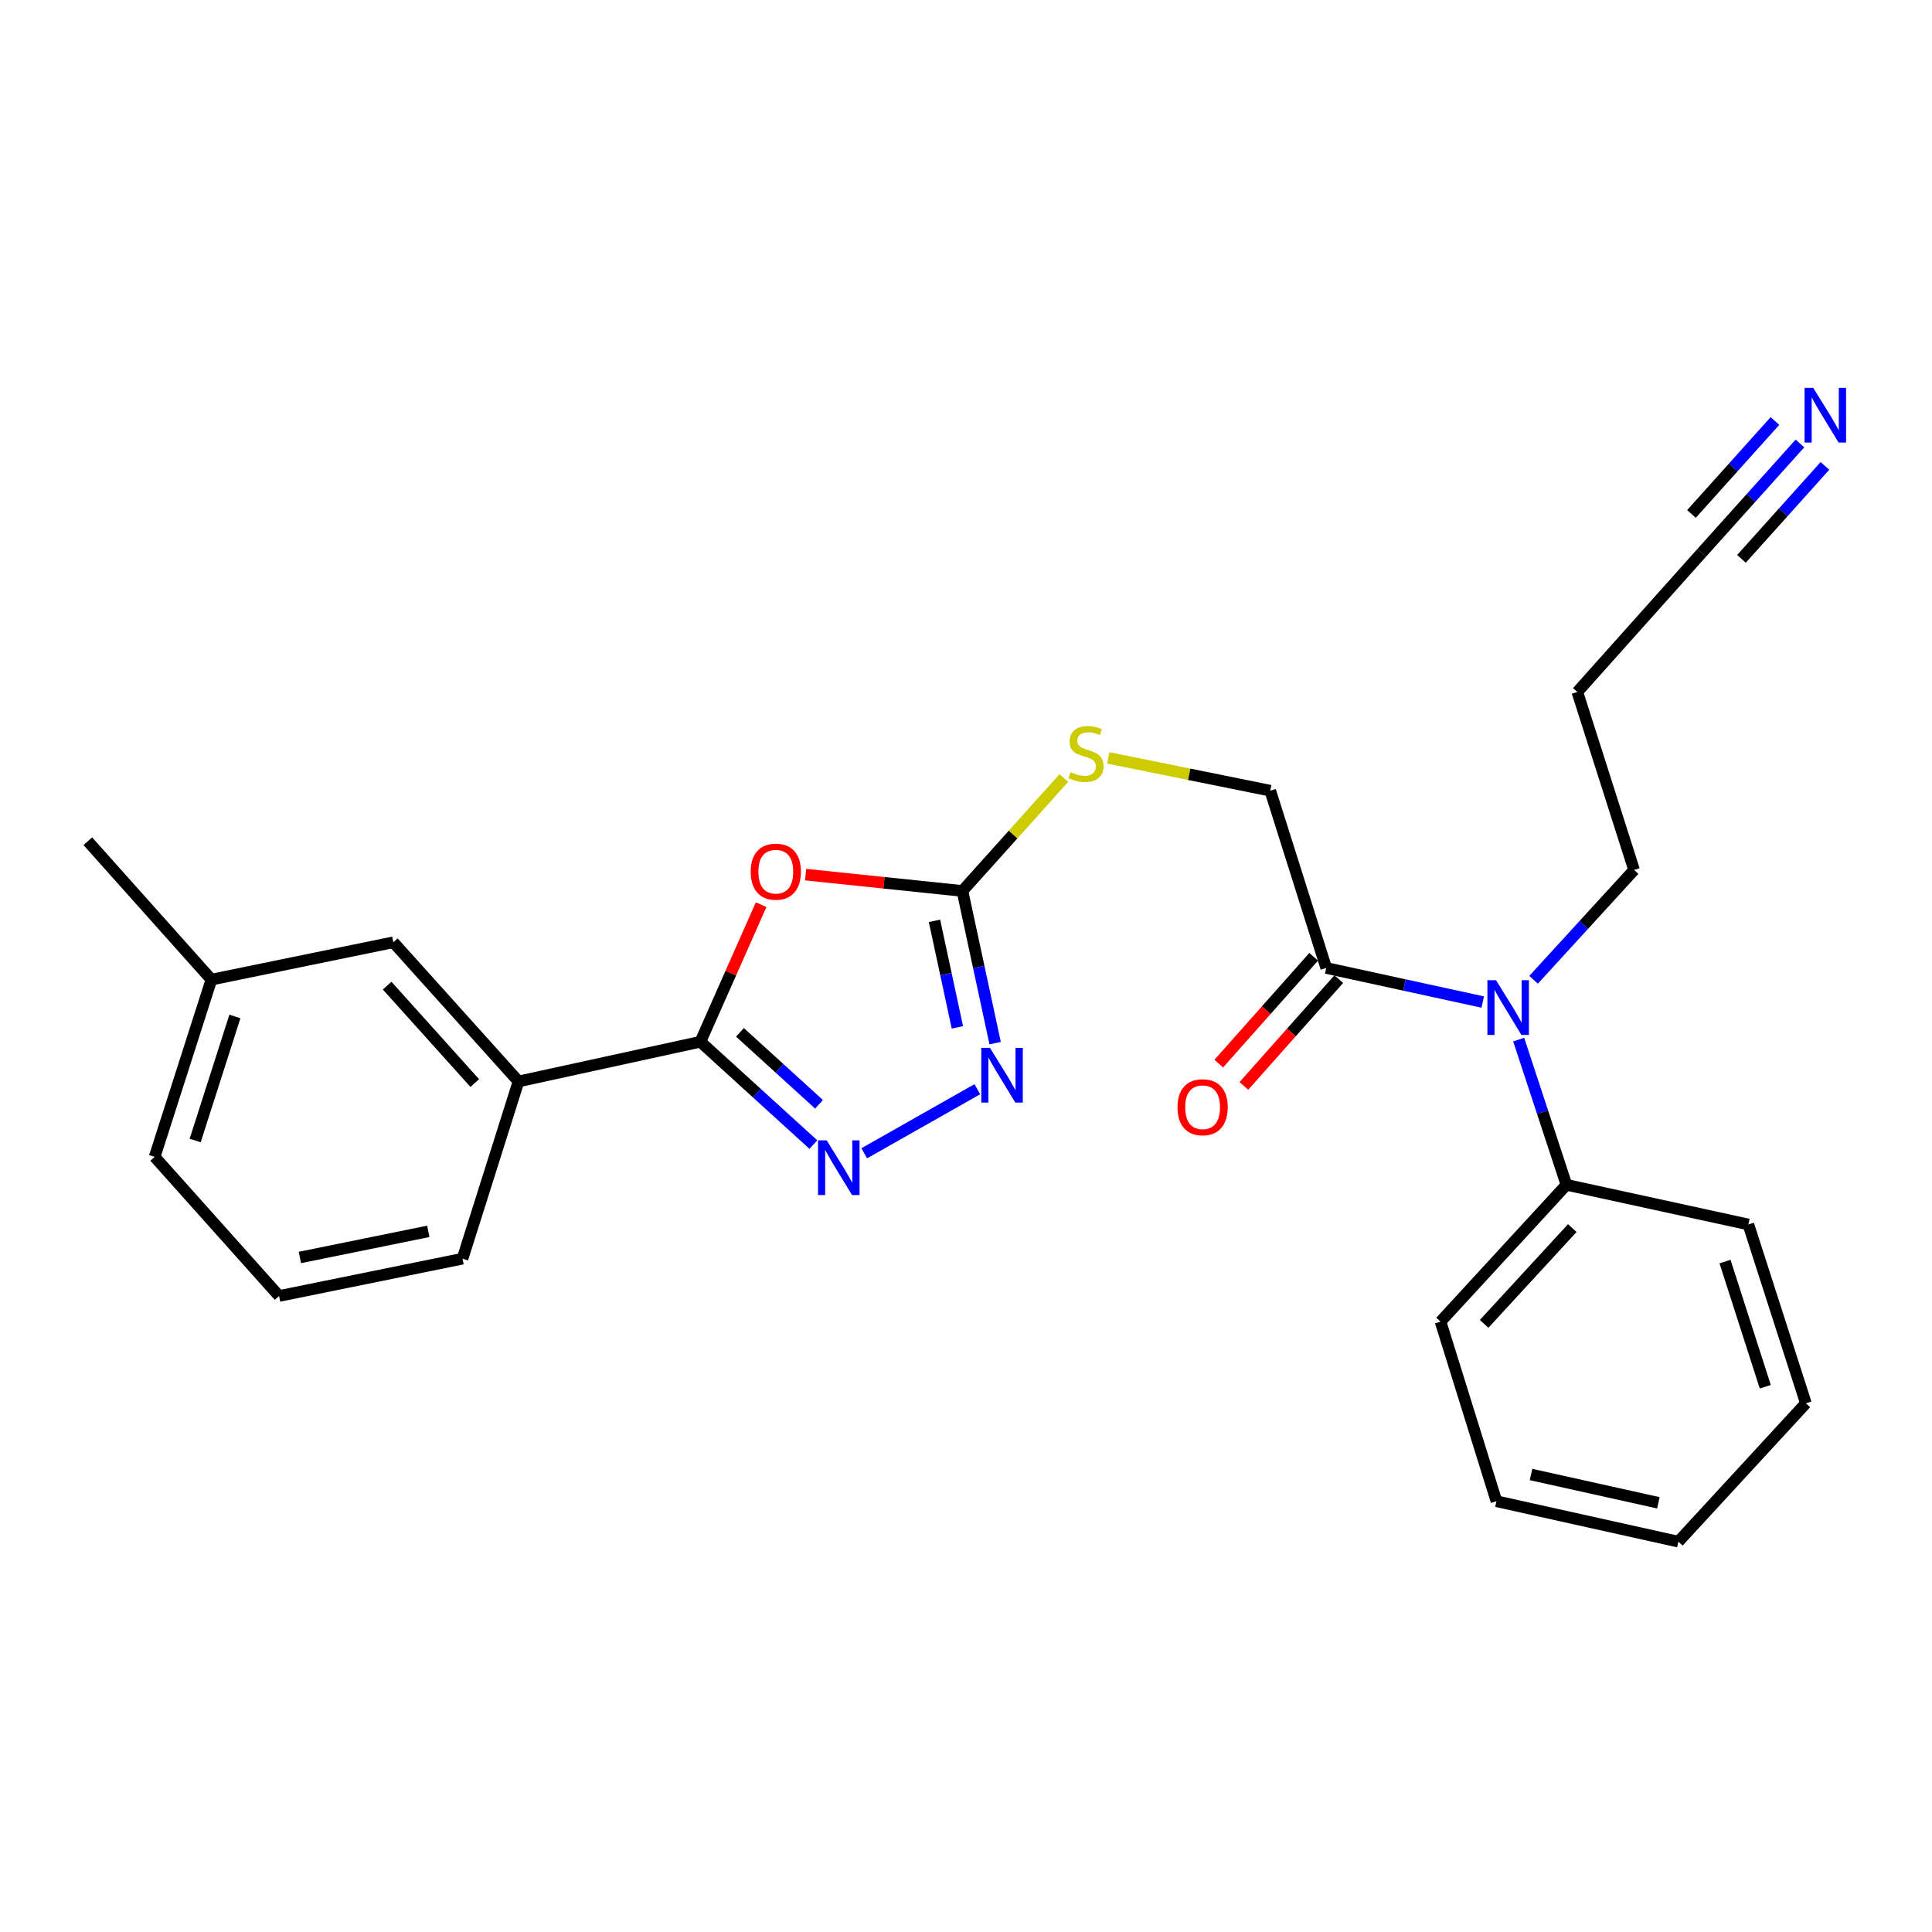 <?xml version='1.0' encoding='iso-8859-1'?>
<svg version='1.1' baseProfile='full'
              xmlns='http://www.w3.org/2000/svg'
                      xmlns:rdkit='http://www.rdkit.org/xml'
                      xmlns:xlink='http://www.w3.org/1999/xlink'
                  xml:space='preserve'
width='1000px' height='1000px' viewBox='0 0 1000 1000'>
<!-- END OF HEADER -->
<rect style='opacity:1.0;fill:#FFFFFF;stroke:none' width='1000' height='1000' x='0' y='0'> </rect>
<path class='bond-0' d='M 393.956,468.268 L 378.24,503.741' style='fill:none;fill-rule:evenodd;stroke:#FF0000;stroke-width:6px;stroke-linecap:butt;stroke-linejoin:miter;stroke-opacity:1' />
<path class='bond-0' d='M 378.24,503.741 L 362.524,539.215' style='fill:none;fill-rule:evenodd;stroke:#000000;stroke-width:6px;stroke-linecap:butt;stroke-linejoin:miter;stroke-opacity:1' />
<path class='bond-2' d='M 416.991,452.705 L 457.567,456.93' style='fill:none;fill-rule:evenodd;stroke:#FF0000;stroke-width:6px;stroke-linecap:butt;stroke-linejoin:miter;stroke-opacity:1' />
<path class='bond-2' d='M 457.567,456.93 L 498.143,461.155' style='fill:none;fill-rule:evenodd;stroke:#000000;stroke-width:6px;stroke-linecap:butt;stroke-linejoin:miter;stroke-opacity:1' />
<path class='bond-1' d='M 362.524,539.215 L 391.76,565.822' style='fill:none;fill-rule:evenodd;stroke:#000000;stroke-width:6px;stroke-linecap:butt;stroke-linejoin:miter;stroke-opacity:1' />
<path class='bond-1' d='M 391.76,565.822 L 420.997,592.429' style='fill:none;fill-rule:evenodd;stroke:#0000FF;stroke-width:6px;stroke-linecap:butt;stroke-linejoin:miter;stroke-opacity:1' />
<path class='bond-1' d='M 382.999,534.336 L 403.465,552.961' style='fill:none;fill-rule:evenodd;stroke:#000000;stroke-width:6px;stroke-linecap:butt;stroke-linejoin:miter;stroke-opacity:1' />
<path class='bond-1' d='M 403.465,552.961 L 423.93,571.586' style='fill:none;fill-rule:evenodd;stroke:#0000FF;stroke-width:6px;stroke-linecap:butt;stroke-linejoin:miter;stroke-opacity:1' />
<path class='bond-7' d='M 362.524,539.215 L 268.379,559.754' style='fill:none;fill-rule:evenodd;stroke:#000000;stroke-width:6px;stroke-linecap:butt;stroke-linejoin:miter;stroke-opacity:1' />
<path class='bond-26' d='M 447.327,596.945 L 505.863,563.774' style='fill:none;fill-rule:evenodd;stroke:#0000FF;stroke-width:6px;stroke-linecap:butt;stroke-linejoin:miter;stroke-opacity:1' />
<path class='bond-3' d='M 498.143,461.155 L 506.613,500.542' style='fill:none;fill-rule:evenodd;stroke:#000000;stroke-width:6px;stroke-linecap:butt;stroke-linejoin:miter;stroke-opacity:1' />
<path class='bond-3' d='M 506.613,500.542 L 515.083,539.928' style='fill:none;fill-rule:evenodd;stroke:#0000FF;stroke-width:6px;stroke-linecap:butt;stroke-linejoin:miter;stroke-opacity:1' />
<path class='bond-3' d='M 483.683,476.627 L 489.612,504.198' style='fill:none;fill-rule:evenodd;stroke:#000000;stroke-width:6px;stroke-linecap:butt;stroke-linejoin:miter;stroke-opacity:1' />
<path class='bond-3' d='M 489.612,504.198 L 495.541,531.768' style='fill:none;fill-rule:evenodd;stroke:#0000FF;stroke-width:6px;stroke-linecap:butt;stroke-linejoin:miter;stroke-opacity:1' />
<path class='bond-9' d='M 498.143,461.155 L 524.393,431.936' style='fill:none;fill-rule:evenodd;stroke:#000000;stroke-width:6px;stroke-linecap:butt;stroke-linejoin:miter;stroke-opacity:1' />
<path class='bond-9' d='M 524.393,431.936 L 550.644,402.716' style='fill:none;fill-rule:evenodd;stroke:#CCCC00;stroke-width:6px;stroke-linecap:butt;stroke-linejoin:miter;stroke-opacity:1' />
<path class='bond-4' d='M 686.452,501.016 L 657.479,409.267' style='fill:none;fill-rule:evenodd;stroke:#000000;stroke-width:6px;stroke-linecap:butt;stroke-linejoin:miter;stroke-opacity:1' />
<path class='bond-5' d='M 686.452,501.016 L 726.959,509.835' style='fill:none;fill-rule:evenodd;stroke:#000000;stroke-width:6px;stroke-linecap:butt;stroke-linejoin:miter;stroke-opacity:1' />
<path class='bond-5' d='M 726.959,509.835 L 767.467,518.654' style='fill:none;fill-rule:evenodd;stroke:#0000FF;stroke-width:6px;stroke-linecap:butt;stroke-linejoin:miter;stroke-opacity:1' />
<path class='bond-12' d='M 679.952,495.241 L 655.392,522.883' style='fill:none;fill-rule:evenodd;stroke:#000000;stroke-width:6px;stroke-linecap:butt;stroke-linejoin:miter;stroke-opacity:1' />
<path class='bond-12' d='M 655.392,522.883 L 630.832,550.524' style='fill:none;fill-rule:evenodd;stroke:#FF0000;stroke-width:6px;stroke-linecap:butt;stroke-linejoin:miter;stroke-opacity:1' />
<path class='bond-12' d='M 692.952,506.791 L 668.391,534.433' style='fill:none;fill-rule:evenodd;stroke:#000000;stroke-width:6px;stroke-linecap:butt;stroke-linejoin:miter;stroke-opacity:1' />
<path class='bond-12' d='M 668.391,534.433 L 643.831,562.075' style='fill:none;fill-rule:evenodd;stroke:#FF0000;stroke-width:6px;stroke-linecap:butt;stroke-linejoin:miter;stroke-opacity:1' />
<path class='bond-13' d='M 786.067,538.091 L 798.427,575.673' style='fill:none;fill-rule:evenodd;stroke:#0000FF;stroke-width:6px;stroke-linecap:butt;stroke-linejoin:miter;stroke-opacity:1' />
<path class='bond-13' d='M 798.427,575.673 L 810.787,613.256' style='fill:none;fill-rule:evenodd;stroke:#000000;stroke-width:6px;stroke-linecap:butt;stroke-linejoin:miter;stroke-opacity:1' />
<path class='bond-16' d='M 793.77,507.144 L 819.784,478.72' style='fill:none;fill-rule:evenodd;stroke:#0000FF;stroke-width:6px;stroke-linecap:butt;stroke-linejoin:miter;stroke-opacity:1' />
<path class='bond-16' d='M 819.784,478.72 L 845.798,450.296' style='fill:none;fill-rule:evenodd;stroke:#000000;stroke-width:6px;stroke-linecap:butt;stroke-linejoin:miter;stroke-opacity:1' />
<path class='bond-6' d='M 931.65,229.531 L 906.229,257.83' style='fill:none;fill-rule:evenodd;stroke:#0000FF;stroke-width:6px;stroke-linecap:butt;stroke-linejoin:miter;stroke-opacity:1' />
<path class='bond-6' d='M 906.229,257.83 L 880.809,286.13' style='fill:none;fill-rule:evenodd;stroke:#000000;stroke-width:6px;stroke-linecap:butt;stroke-linejoin:miter;stroke-opacity:1' />
<path class='bond-6' d='M 918.713,217.91 L 897.106,241.965' style='fill:none;fill-rule:evenodd;stroke:#0000FF;stroke-width:6px;stroke-linecap:butt;stroke-linejoin:miter;stroke-opacity:1' />
<path class='bond-6' d='M 897.106,241.965 L 875.498,266.019' style='fill:none;fill-rule:evenodd;stroke:#000000;stroke-width:6px;stroke-linecap:butt;stroke-linejoin:miter;stroke-opacity:1' />
<path class='bond-6' d='M 944.586,241.151 L 922.979,265.206' style='fill:none;fill-rule:evenodd;stroke:#0000FF;stroke-width:6px;stroke-linecap:butt;stroke-linejoin:miter;stroke-opacity:1' />
<path class='bond-6' d='M 922.979,265.206 L 901.372,289.26' style='fill:none;fill-rule:evenodd;stroke:#000000;stroke-width:6px;stroke-linecap:butt;stroke-linejoin:miter;stroke-opacity:1' />
<path class='bond-11' d='M 268.379,559.754 L 203.593,487.723' style='fill:none;fill-rule:evenodd;stroke:#000000;stroke-width:6px;stroke-linecap:butt;stroke-linejoin:miter;stroke-opacity:1' />
<path class='bond-11' d='M 245.731,560.578 L 200.381,510.156' style='fill:none;fill-rule:evenodd;stroke:#000000;stroke-width:6px;stroke-linecap:butt;stroke-linejoin:miter;stroke-opacity:1' />
<path class='bond-17' d='M 268.379,559.754 L 239.396,651.493' style='fill:none;fill-rule:evenodd;stroke:#000000;stroke-width:6px;stroke-linecap:butt;stroke-linejoin:miter;stroke-opacity:1' />
<path class='bond-8' d='M 880.809,286.13 L 816.419,358.161' style='fill:none;fill-rule:evenodd;stroke:#000000;stroke-width:6px;stroke-linecap:butt;stroke-linejoin:miter;stroke-opacity:1' />
<path class='bond-10' d='M 573.629,392.278 L 615.554,400.772' style='fill:none;fill-rule:evenodd;stroke:#CCCC00;stroke-width:6px;stroke-linecap:butt;stroke-linejoin:miter;stroke-opacity:1' />
<path class='bond-10' d='M 615.554,400.772 L 657.479,409.267' style='fill:none;fill-rule:evenodd;stroke:#000000;stroke-width:6px;stroke-linecap:butt;stroke-linejoin:miter;stroke-opacity:1' />
<path class='bond-15' d='M 203.593,487.723 L 109.429,507.044' style='fill:none;fill-rule:evenodd;stroke:#000000;stroke-width:6px;stroke-linecap:butt;stroke-linejoin:miter;stroke-opacity:1' />
<path class='bond-19' d='M 810.787,613.256 L 745.615,684.079' style='fill:none;fill-rule:evenodd;stroke:#000000;stroke-width:6px;stroke-linecap:butt;stroke-linejoin:miter;stroke-opacity:1' />
<path class='bond-19' d='M 813.807,635.654 L 768.187,685.231' style='fill:none;fill-rule:evenodd;stroke:#000000;stroke-width:6px;stroke-linecap:butt;stroke-linejoin:miter;stroke-opacity:1' />
<path class='bond-20' d='M 810.787,613.256 L 904.951,633.785' style='fill:none;fill-rule:evenodd;stroke:#000000;stroke-width:6px;stroke-linecap:butt;stroke-linejoin:miter;stroke-opacity:1' />
<path class='bond-14' d='M 816.419,358.161 L 845.798,450.296' style='fill:none;fill-rule:evenodd;stroke:#000000;stroke-width:6px;stroke-linecap:butt;stroke-linejoin:miter;stroke-opacity:1' />
<path class='bond-22' d='M 109.429,507.044 L 45.455,435.419' style='fill:none;fill-rule:evenodd;stroke:#000000;stroke-width:6px;stroke-linecap:butt;stroke-linejoin:miter;stroke-opacity:1' />
<path class='bond-27' d='M 109.429,507.044 L 80.05,598.784' style='fill:none;fill-rule:evenodd;stroke:#000000;stroke-width:6px;stroke-linecap:butt;stroke-linejoin:miter;stroke-opacity:1' />
<path class='bond-27' d='M 121.583,526.109 L 101.018,590.326' style='fill:none;fill-rule:evenodd;stroke:#000000;stroke-width:6px;stroke-linecap:butt;stroke-linejoin:miter;stroke-opacity:1' />
<path class='bond-18' d='M 239.396,651.493 L 144.44,670.805' style='fill:none;fill-rule:evenodd;stroke:#000000;stroke-width:6px;stroke-linecap:butt;stroke-linejoin:miter;stroke-opacity:1' />
<path class='bond-18' d='M 221.687,637.349 L 155.217,650.868' style='fill:none;fill-rule:evenodd;stroke:#000000;stroke-width:6px;stroke-linecap:butt;stroke-linejoin:miter;stroke-opacity:1' />
<path class='bond-21' d='M 144.44,670.805 L 80.05,598.784' style='fill:none;fill-rule:evenodd;stroke:#000000;stroke-width:6px;stroke-linecap:butt;stroke-linejoin:miter;stroke-opacity:1' />
<path class='bond-24' d='M 745.615,684.079 L 774.559,777.036' style='fill:none;fill-rule:evenodd;stroke:#000000;stroke-width:6px;stroke-linecap:butt;stroke-linejoin:miter;stroke-opacity:1' />
<path class='bond-23' d='M 904.951,633.785 L 934.726,726.336' style='fill:none;fill-rule:evenodd;stroke:#000000;stroke-width:6px;stroke-linecap:butt;stroke-linejoin:miter;stroke-opacity:1' />
<path class='bond-23' d='M 892.864,652.993 L 913.706,717.779' style='fill:none;fill-rule:evenodd;stroke:#000000;stroke-width:6px;stroke-linecap:butt;stroke-linejoin:miter;stroke-opacity:1' />
<path class='bond-25' d='M 934.726,726.336 L 868.723,797.961' style='fill:none;fill-rule:evenodd;stroke:#000000;stroke-width:6px;stroke-linecap:butt;stroke-linejoin:miter;stroke-opacity:1' />
<path class='bond-28' d='M 774.559,777.036 L 868.723,797.961' style='fill:none;fill-rule:evenodd;stroke:#000000;stroke-width:6px;stroke-linecap:butt;stroke-linejoin:miter;stroke-opacity:1' />
<path class='bond-28' d='M 792.456,763.199 L 858.371,777.847' style='fill:none;fill-rule:evenodd;stroke:#000000;stroke-width:6px;stroke-linecap:butt;stroke-linejoin:miter;stroke-opacity:1' />
<path  class='atom-0' d='M 388.563 451.178
Q 388.563 444.378, 391.923 440.578
Q 395.283 436.778, 401.563 436.778
Q 407.843 436.778, 411.203 440.578
Q 414.563 444.378, 414.563 451.178
Q 414.563 458.058, 411.163 461.978
Q 407.763 465.858, 401.563 465.858
Q 395.323 465.858, 391.923 461.978
Q 388.563 458.098, 388.563 451.178
M 401.563 462.658
Q 405.883 462.658, 408.203 459.778
Q 410.563 456.858, 410.563 451.178
Q 410.563 445.618, 408.203 442.818
Q 405.883 439.978, 401.563 439.978
Q 397.243 439.978, 394.883 442.778
Q 392.563 445.578, 392.563 451.178
Q 392.563 456.898, 394.883 459.778
Q 397.243 462.658, 401.563 462.658
' fill='#FF0000'/>
<path  class='atom-2' d='M 427.899 590.246
L 437.179 605.246
Q 438.099 606.726, 439.579 609.406
Q 441.059 612.086, 441.139 612.246
L 441.139 590.246
L 444.899 590.246
L 444.899 618.566
L 441.019 618.566
L 431.059 602.166
Q 429.899 600.246, 428.659 598.046
Q 427.459 595.846, 427.099 595.166
L 427.099 618.566
L 423.419 618.566
L 423.419 590.246
L 427.899 590.246
' fill='#0000FF'/>
<path  class='atom-4' d='M 512.393 542.367
L 521.673 557.367
Q 522.593 558.847, 524.073 561.527
Q 525.553 564.207, 525.633 564.367
L 525.633 542.367
L 529.393 542.367
L 529.393 570.687
L 525.513 570.687
L 515.553 554.287
Q 514.393 552.367, 513.153 550.167
Q 511.953 547.967, 511.593 547.287
L 511.593 570.687
L 507.913 570.687
L 507.913 542.367
L 512.393 542.367
' fill='#0000FF'/>
<path  class='atom-6' d='M 774.356 507.356
L 783.636 522.356
Q 784.556 523.836, 786.036 526.516
Q 787.516 529.196, 787.596 529.356
L 787.596 507.356
L 791.356 507.356
L 791.356 535.676
L 787.476 535.676
L 777.516 519.276
Q 776.356 517.356, 775.116 515.156
Q 773.916 512.956, 773.556 512.276
L 773.556 535.676
L 769.876 535.676
L 769.876 507.356
L 774.356 507.356
' fill='#0000FF'/>
<path  class='atom-7' d='M 938.523 200.75
L 947.803 215.75
Q 948.723 217.23, 950.203 219.91
Q 951.683 222.59, 951.763 222.75
L 951.763 200.75
L 955.523 200.75
L 955.523 229.07
L 951.643 229.07
L 941.683 212.67
Q 940.523 210.75, 939.283 208.55
Q 938.083 206.35, 937.723 205.67
L 937.723 229.07
L 934.043 229.07
L 934.043 200.75
L 938.523 200.75
' fill='#0000FF'/>
<path  class='atom-10' d='M 554.117 399.665
Q 554.437 399.785, 555.757 400.345
Q 557.077 400.905, 558.517 401.265
Q 559.997 401.585, 561.437 401.585
Q 564.117 401.585, 565.677 400.305
Q 567.237 398.985, 567.237 396.705
Q 567.237 395.145, 566.437 394.185
Q 565.677 393.225, 564.477 392.705
Q 563.277 392.185, 561.277 391.585
Q 558.757 390.825, 557.237 390.105
Q 555.757 389.385, 554.677 387.865
Q 553.637 386.345, 553.637 383.785
Q 553.637 380.225, 556.037 378.025
Q 558.477 375.825, 563.277 375.825
Q 566.557 375.825, 570.277 377.385
L 569.357 380.465
Q 565.957 379.065, 563.397 379.065
Q 560.637 379.065, 559.117 380.225
Q 557.597 381.345, 557.637 383.305
Q 557.637 384.825, 558.397 385.745
Q 559.197 386.665, 560.317 387.185
Q 561.477 387.705, 563.397 388.305
Q 565.957 389.105, 567.477 389.905
Q 568.997 390.705, 570.077 392.345
Q 571.197 393.945, 571.197 396.705
Q 571.197 400.625, 568.557 402.745
Q 565.957 404.825, 561.597 404.825
Q 559.077 404.825, 557.157 404.265
Q 555.277 403.745, 553.037 402.825
L 554.117 399.665
' fill='#CCCC00'/>
<path  class='atom-13' d='M 609.468 573.108
Q 609.468 566.308, 612.828 562.508
Q 616.188 558.708, 622.468 558.708
Q 628.748 558.708, 632.108 562.508
Q 635.468 566.308, 635.468 573.108
Q 635.468 579.988, 632.068 583.908
Q 628.668 587.788, 622.468 587.788
Q 616.228 587.788, 612.828 583.908
Q 609.468 580.028, 609.468 573.108
M 622.468 584.588
Q 626.788 584.588, 629.108 581.708
Q 631.468 578.788, 631.468 573.108
Q 631.468 567.548, 629.108 564.748
Q 626.788 561.908, 622.468 561.908
Q 618.148 561.908, 615.788 564.708
Q 613.468 567.508, 613.468 573.108
Q 613.468 578.828, 615.788 581.708
Q 618.148 584.588, 622.468 584.588
' fill='#FF0000'/>
</svg>
